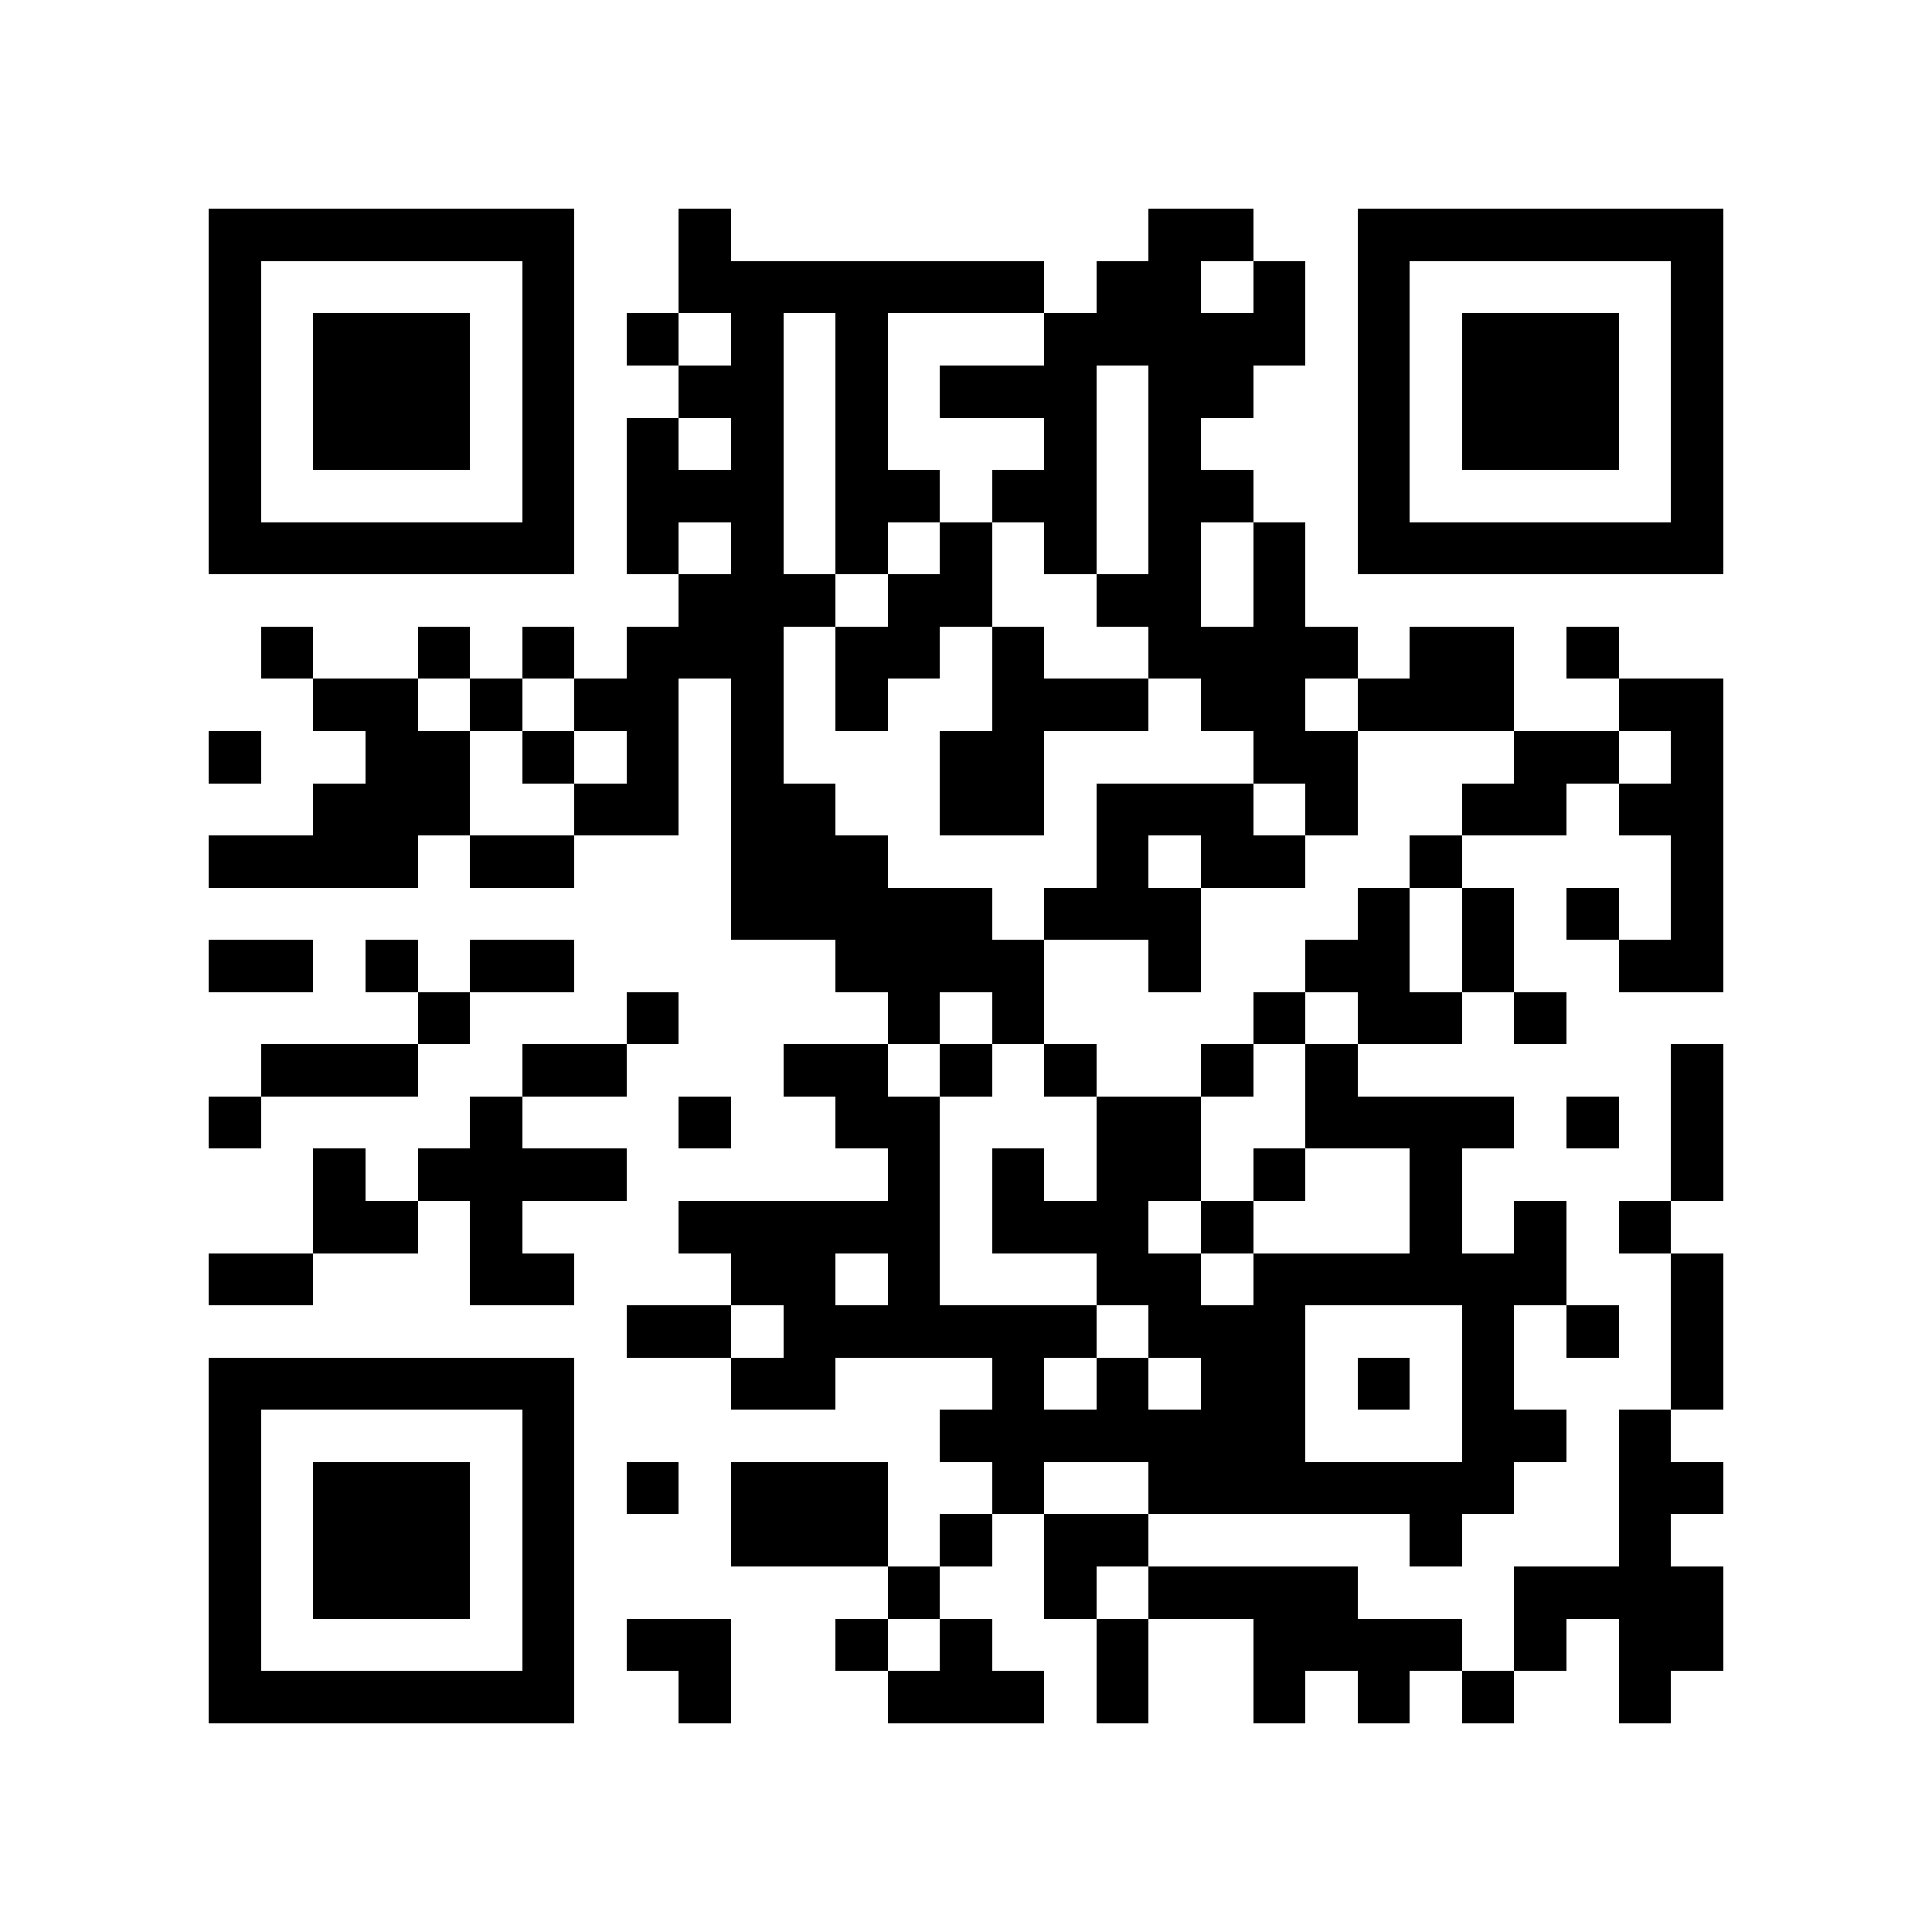 <svg version="1.1" baseProfile="full" shape-rendering="crispEdges" width="740" height="740" xmlns="http://www.w3.org/2000/svg" xmlns:xlink="http://www.w3.org/1999/xlink"><rect x="0" y="0" width="740" height="740" fill="#FFFFFF" />
<rect x="80" y="80" width="140" height="20" fill="#000000" />
<rect x="260" y="80" width="20" height="20" fill="#000000" />
<rect x="440" y="80" width="40" height="20" fill="#000000" />
<rect x="520" y="80" width="140" height="20" fill="#000000" />
<rect x="80" y="100" width="20" height="100" fill="#000000" />
<rect x="200" y="100" width="20" height="100" fill="#000000" />
<rect x="260" y="100" width="140" height="20" fill="#000000" />
<rect x="420" y="100" width="40" height="20" fill="#000000" />
<rect x="480" y="100" width="20" height="20" fill="#000000" />
<rect x="520" y="100" width="20" height="100" fill="#000000" />
<rect x="640" y="100" width="20" height="100" fill="#000000" />
<rect x="120" y="120" width="60" height="60" fill="#000000" />
<rect x="240" y="120" width="20" height="20" fill="#000000" />
<rect x="280" y="120" width="20" height="20" fill="#000000" />
<rect x="320" y="120" width="20" height="60" fill="#000000" />
<rect x="400" y="120" width="100" height="20" fill="#000000" />
<rect x="560" y="120" width="60" height="60" fill="#000000" />
<rect x="260" y="140" width="40" height="20" fill="#000000" />
<rect x="360" y="140" width="60" height="20" fill="#000000" />
<rect x="440" y="140" width="40" height="20" fill="#000000" />
<rect x="240" y="160" width="20" height="20" fill="#000000" />
<rect x="280" y="160" width="20" height="20" fill="#000000" />
<rect x="400" y="160" width="20" height="20" fill="#000000" />
<rect x="440" y="160" width="20" height="20" fill="#000000" />
<rect x="240" y="180" width="60" height="20" fill="#000000" />
<rect x="320" y="180" width="40" height="20" fill="#000000" />
<rect x="380" y="180" width="40" height="20" fill="#000000" />
<rect x="440" y="180" width="40" height="20" fill="#000000" />
<rect x="80" y="200" width="140" height="20" fill="#000000" />
<rect x="240" y="200" width="20" height="20" fill="#000000" />
<rect x="280" y="200" width="20" height="20" fill="#000000" />
<rect x="320" y="200" width="20" height="20" fill="#000000" />
<rect x="360" y="200" width="20" height="20" fill="#000000" />
<rect x="400" y="200" width="20" height="20" fill="#000000" />
<rect x="440" y="200" width="20" height="20" fill="#000000" />
<rect x="480" y="200" width="20" height="40" fill="#000000" />
<rect x="520" y="200" width="140" height="20" fill="#000000" />
<rect x="260" y="220" width="60" height="20" fill="#000000" />
<rect x="340" y="220" width="40" height="20" fill="#000000" />
<rect x="420" y="220" width="40" height="20" fill="#000000" />
<rect x="100" y="240" width="20" height="20" fill="#000000" />
<rect x="160" y="240" width="20" height="20" fill="#000000" />
<rect x="200" y="240" width="20" height="20" fill="#000000" />
<rect x="240" y="240" width="60" height="20" fill="#000000" />
<rect x="320" y="240" width="40" height="20" fill="#000000" />
<rect x="380" y="240" width="20" height="20" fill="#000000" />
<rect x="440" y="240" width="80" height="20" fill="#000000" />
<rect x="540" y="240" width="40" height="20" fill="#000000" />
<rect x="600" y="240" width="20" height="20" fill="#000000" />
<rect x="120" y="260" width="40" height="20" fill="#000000" />
<rect x="180" y="260" width="20" height="20" fill="#000000" />
<rect x="220" y="260" width="40" height="20" fill="#000000" />
<rect x="280" y="260" width="20" height="40" fill="#000000" />
<rect x="320" y="260" width="20" height="20" fill="#000000" />
<rect x="380" y="260" width="60" height="20" fill="#000000" />
<rect x="460" y="260" width="40" height="20" fill="#000000" />
<rect x="520" y="260" width="60" height="20" fill="#000000" />
<rect x="620" y="260" width="40" height="20" fill="#000000" />
<rect x="80" y="280" width="20" height="20" fill="#000000" />
<rect x="140" y="280" width="40" height="20" fill="#000000" />
<rect x="200" y="280" width="20" height="20" fill="#000000" />
<rect x="240" y="280" width="20" height="20" fill="#000000" />
<rect x="360" y="280" width="40" height="40" fill="#000000" />
<rect x="480" y="280" width="40" height="20" fill="#000000" />
<rect x="580" y="280" width="40" height="20" fill="#000000" />
<rect x="640" y="280" width="20" height="20" fill="#000000" />
<rect x="120" y="300" width="60" height="20" fill="#000000" />
<rect x="220" y="300" width="40" height="20" fill="#000000" />
<rect x="280" y="300" width="40" height="20" fill="#000000" />
<rect x="420" y="300" width="60" height="20" fill="#000000" />
<rect x="500" y="300" width="20" height="20" fill="#000000" />
<rect x="560" y="300" width="40" height="20" fill="#000000" />
<rect x="620" y="300" width="40" height="20" fill="#000000" />
<rect x="80" y="320" width="80" height="20" fill="#000000" />
<rect x="180" y="320" width="40" height="20" fill="#000000" />
<rect x="280" y="320" width="60" height="20" fill="#000000" />
<rect x="420" y="320" width="20" height="20" fill="#000000" />
<rect x="460" y="320" width="40" height="20" fill="#000000" />
<rect x="540" y="320" width="20" height="20" fill="#000000" />
<rect x="640" y="320" width="20" height="40" fill="#000000" />
<rect x="280" y="340" width="100" height="20" fill="#000000" />
<rect x="400" y="340" width="60" height="20" fill="#000000" />
<rect x="520" y="340" width="20" height="20" fill="#000000" />
<rect x="560" y="340" width="20" height="40" fill="#000000" />
<rect x="600" y="340" width="20" height="20" fill="#000000" />
<rect x="80" y="360" width="40" height="20" fill="#000000" />
<rect x="140" y="360" width="20" height="20" fill="#000000" />
<rect x="180" y="360" width="40" height="20" fill="#000000" />
<rect x="320" y="360" width="80" height="20" fill="#000000" />
<rect x="440" y="360" width="20" height="20" fill="#000000" />
<rect x="500" y="360" width="40" height="20" fill="#000000" />
<rect x="620" y="360" width="40" height="20" fill="#000000" />
<rect x="160" y="380" width="20" height="20" fill="#000000" />
<rect x="240" y="380" width="20" height="20" fill="#000000" />
<rect x="340" y="380" width="20" height="20" fill="#000000" />
<rect x="380" y="380" width="20" height="20" fill="#000000" />
<rect x="480" y="380" width="20" height="20" fill="#000000" />
<rect x="520" y="380" width="40" height="20" fill="#000000" />
<rect x="580" y="380" width="20" height="20" fill="#000000" />
<rect x="100" y="400" width="60" height="20" fill="#000000" />
<rect x="200" y="400" width="40" height="20" fill="#000000" />
<rect x="300" y="400" width="40" height="20" fill="#000000" />
<rect x="360" y="400" width="20" height="20" fill="#000000" />
<rect x="400" y="400" width="20" height="20" fill="#000000" />
<rect x="460" y="400" width="20" height="20" fill="#000000" />
<rect x="500" y="400" width="20" height="20" fill="#000000" />
<rect x="640" y="400" width="20" height="60" fill="#000000" />
<rect x="80" y="420" width="20" height="20" fill="#000000" />
<rect x="180" y="420" width="20" height="20" fill="#000000" />
<rect x="260" y="420" width="20" height="20" fill="#000000" />
<rect x="320" y="420" width="40" height="20" fill="#000000" />
<rect x="420" y="420" width="40" height="40" fill="#000000" />
<rect x="500" y="420" width="80" height="20" fill="#000000" />
<rect x="600" y="420" width="20" height="20" fill="#000000" />
<rect x="120" y="440" width="20" height="20" fill="#000000" />
<rect x="160" y="440" width="80" height="20" fill="#000000" />
<rect x="340" y="440" width="20" height="20" fill="#000000" />
<rect x="380" y="440" width="20" height="20" fill="#000000" />
<rect x="480" y="440" width="20" height="20" fill="#000000" />
<rect x="540" y="440" width="20" height="40" fill="#000000" />
<rect x="120" y="460" width="40" height="20" fill="#000000" />
<rect x="180" y="460" width="20" height="20" fill="#000000" />
<rect x="260" y="460" width="100" height="20" fill="#000000" />
<rect x="380" y="460" width="60" height="20" fill="#000000" />
<rect x="460" y="460" width="20" height="20" fill="#000000" />
<rect x="580" y="460" width="20" height="20" fill="#000000" />
<rect x="620" y="460" width="20" height="20" fill="#000000" />
<rect x="80" y="480" width="40" height="20" fill="#000000" />
<rect x="180" y="480" width="40" height="20" fill="#000000" />
<rect x="280" y="480" width="40" height="20" fill="#000000" />
<rect x="340" y="480" width="20" height="20" fill="#000000" />
<rect x="420" y="480" width="40" height="20" fill="#000000" />
<rect x="480" y="480" width="120" height="20" fill="#000000" />
<rect x="640" y="480" width="20" height="60" fill="#000000" />
<rect x="240" y="500" width="40" height="20" fill="#000000" />
<rect x="300" y="500" width="120" height="20" fill="#000000" />
<rect x="440" y="500" width="60" height="20" fill="#000000" />
<rect x="560" y="500" width="20" height="40" fill="#000000" />
<rect x="600" y="500" width="20" height="20" fill="#000000" />
<rect x="80" y="520" width="140" height="20" fill="#000000" />
<rect x="280" y="520" width="40" height="20" fill="#000000" />
<rect x="380" y="520" width="20" height="20" fill="#000000" />
<rect x="420" y="520" width="20" height="20" fill="#000000" />
<rect x="460" y="520" width="40" height="20" fill="#000000" />
<rect x="520" y="520" width="20" height="20" fill="#000000" />
<rect x="80" y="540" width="20" height="100" fill="#000000" />
<rect x="200" y="540" width="20" height="100" fill="#000000" />
<rect x="360" y="540" width="140" height="20" fill="#000000" />
<rect x="560" y="540" width="40" height="20" fill="#000000" />
<rect x="620" y="540" width="20" height="20" fill="#000000" />
<rect x="120" y="560" width="60" height="60" fill="#000000" />
<rect x="240" y="560" width="20" height="20" fill="#000000" />
<rect x="280" y="560" width="60" height="40" fill="#000000" />
<rect x="380" y="560" width="20" height="20" fill="#000000" />
<rect x="440" y="560" width="140" height="20" fill="#000000" />
<rect x="620" y="560" width="40" height="20" fill="#000000" />
<rect x="360" y="580" width="20" height="20" fill="#000000" />
<rect x="400" y="580" width="40" height="20" fill="#000000" />
<rect x="540" y="580" width="20" height="20" fill="#000000" />
<rect x="620" y="580" width="20" height="20" fill="#000000" />
<rect x="340" y="600" width="20" height="20" fill="#000000" />
<rect x="400" y="600" width="20" height="20" fill="#000000" />
<rect x="440" y="600" width="80" height="20" fill="#000000" />
<rect x="580" y="600" width="80" height="20" fill="#000000" />
<rect x="240" y="620" width="40" height="20" fill="#000000" />
<rect x="320" y="620" width="20" height="20" fill="#000000" />
<rect x="360" y="620" width="20" height="20" fill="#000000" />
<rect x="420" y="620" width="20" height="40" fill="#000000" />
<rect x="480" y="620" width="80" height="20" fill="#000000" />
<rect x="580" y="620" width="20" height="20" fill="#000000" />
<rect x="620" y="620" width="40" height="20" fill="#000000" />
<rect x="80" y="640" width="140" height="20" fill="#000000" />
<rect x="260" y="640" width="20" height="20" fill="#000000" />
<rect x="340" y="640" width="60" height="20" fill="#000000" />
<rect x="480" y="640" width="20" height="20" fill="#000000" />
<rect x="520" y="640" width="20" height="20" fill="#000000" />
<rect x="560" y="640" width="20" height="20" fill="#000000" />
<rect x="620" y="640" width="20" height="20" fill="#000000" />
</svg>